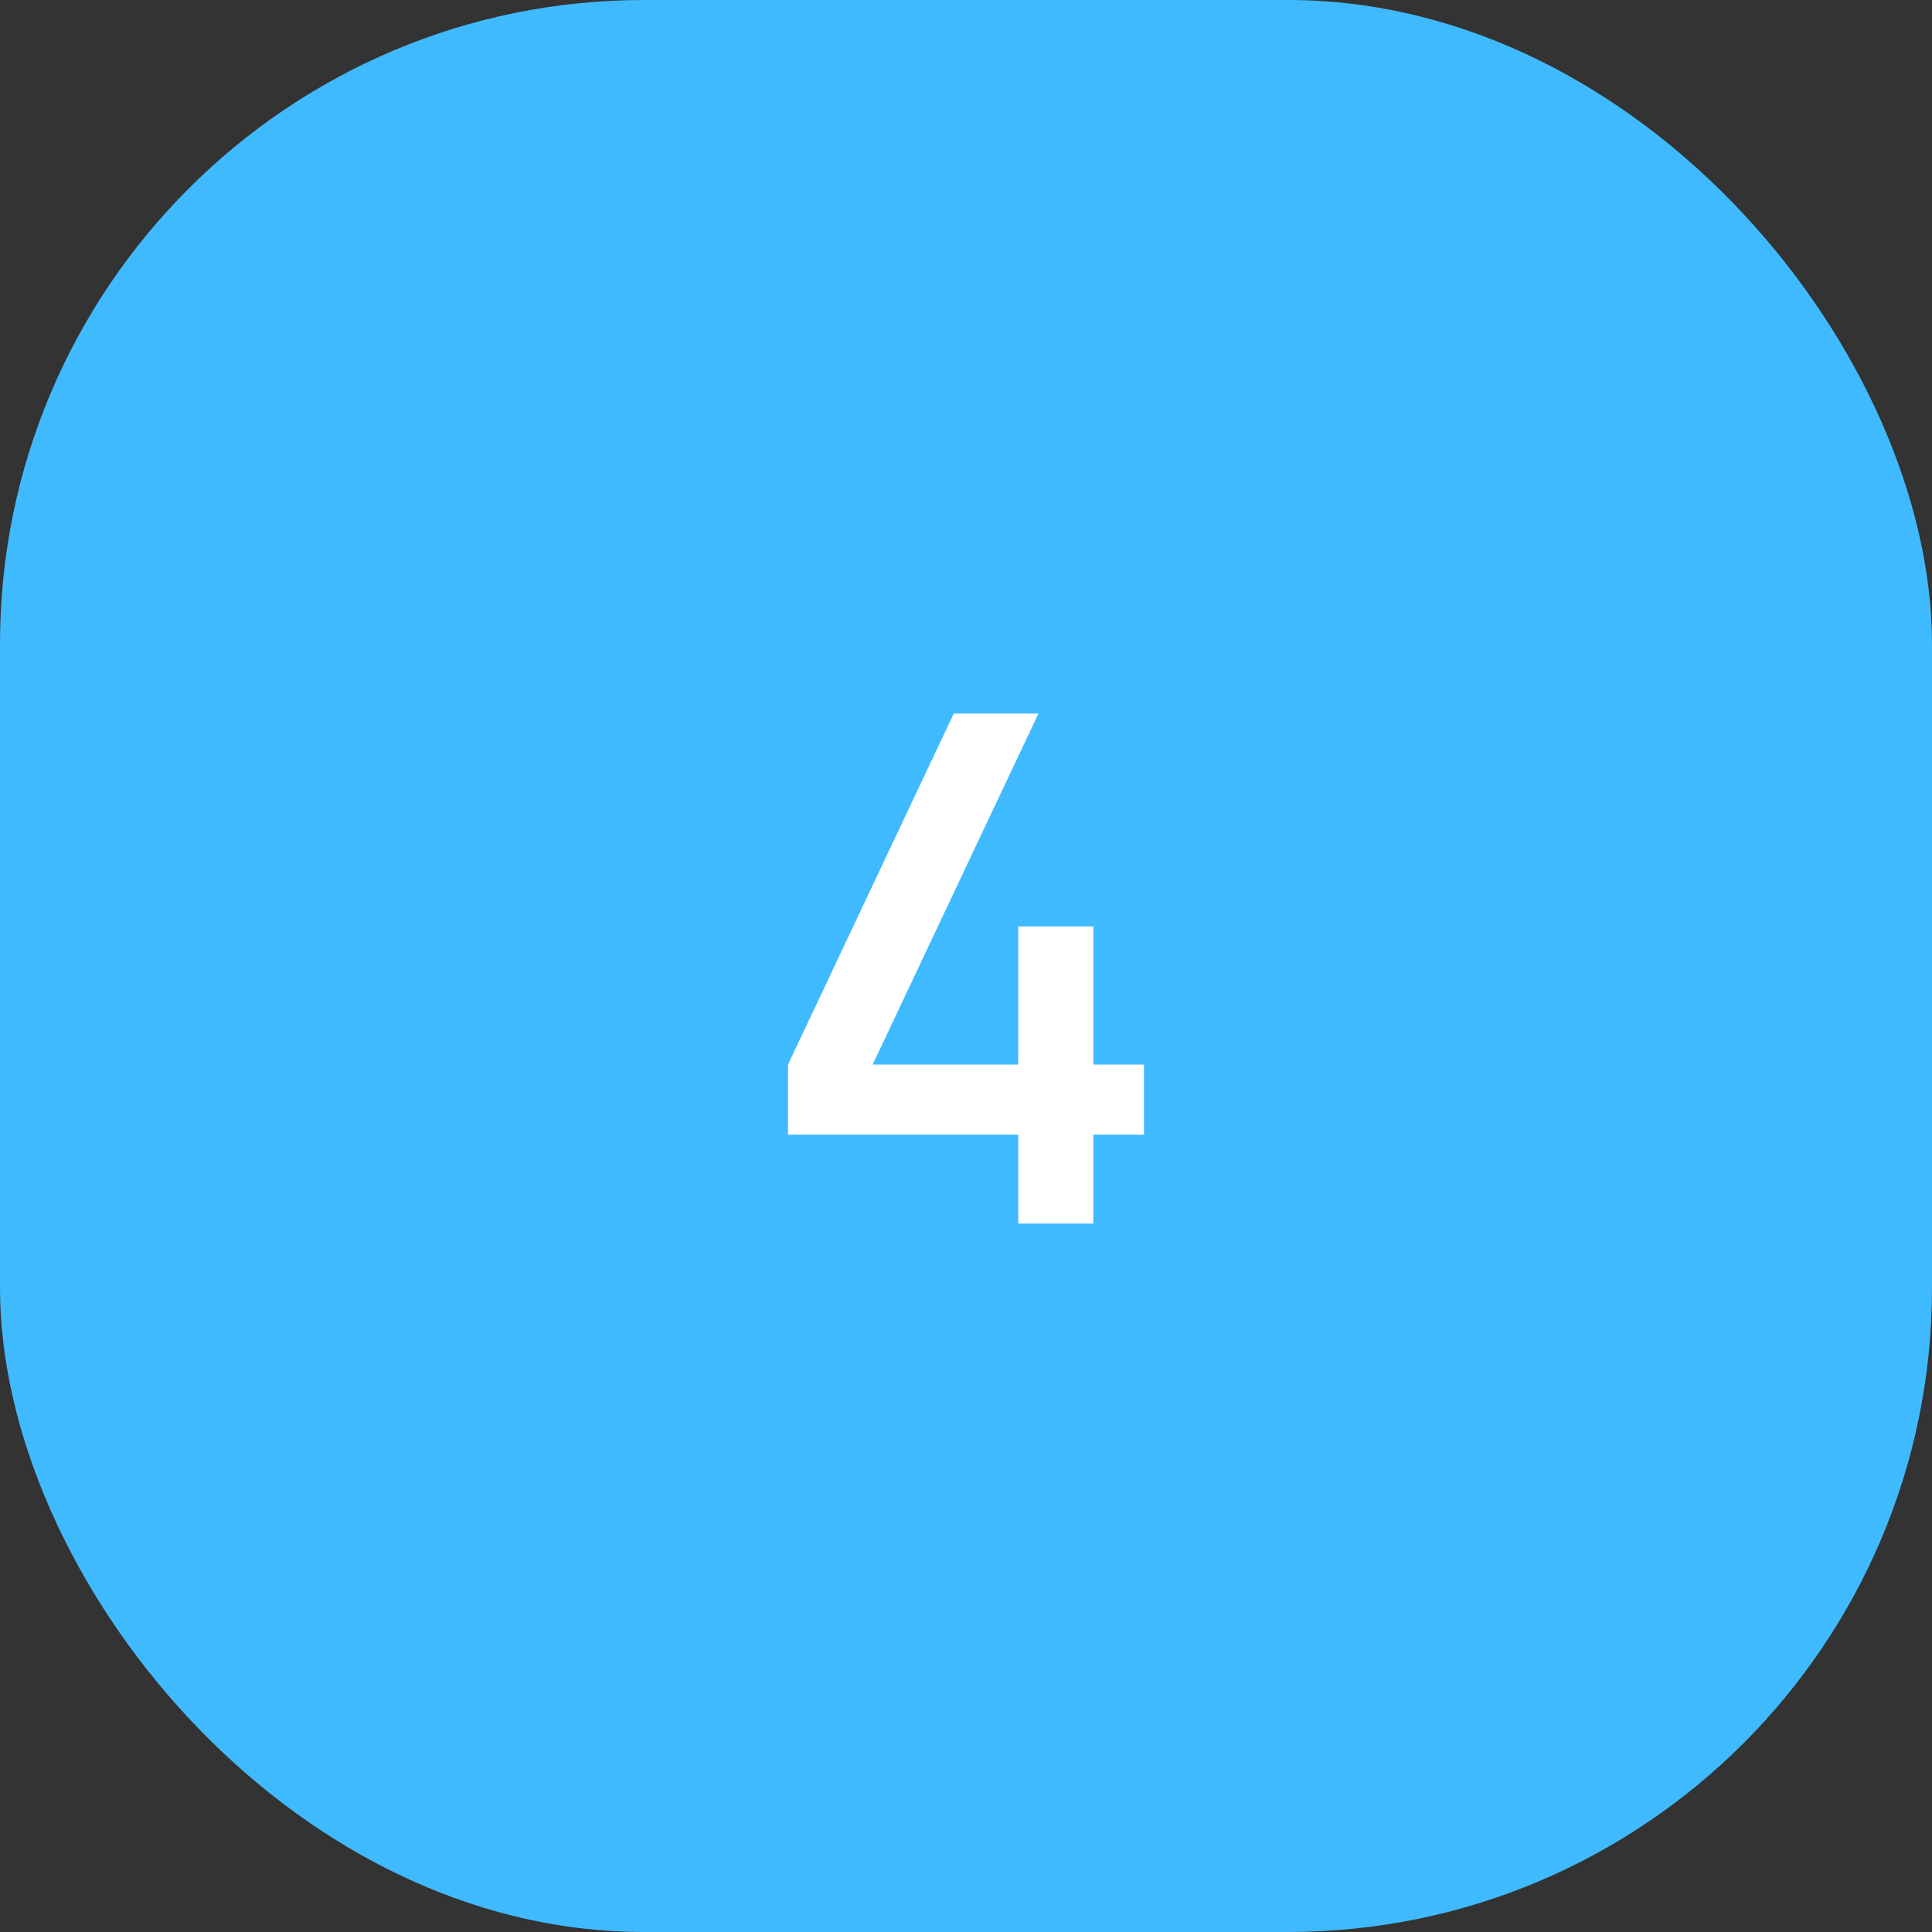 <?xml version="1.0" encoding="UTF-8"?> <svg xmlns="http://www.w3.org/2000/svg" width="60" height="60" viewBox="0 0 60 60" fill="none"><rect x="0" y="0" width="60" height="60" fill="#333333" stroke="none"/><rect width="60" height="60" rx="20" fill="#40BAFF"></rect><path d="M31.622 38V35.239H24.472V33.061L29.62 22.16H32.249L27.101 33.061H31.622V28.771H33.954V33.061H35.527V35.239H33.954V38H31.622Z" fill="white"></path></svg> 